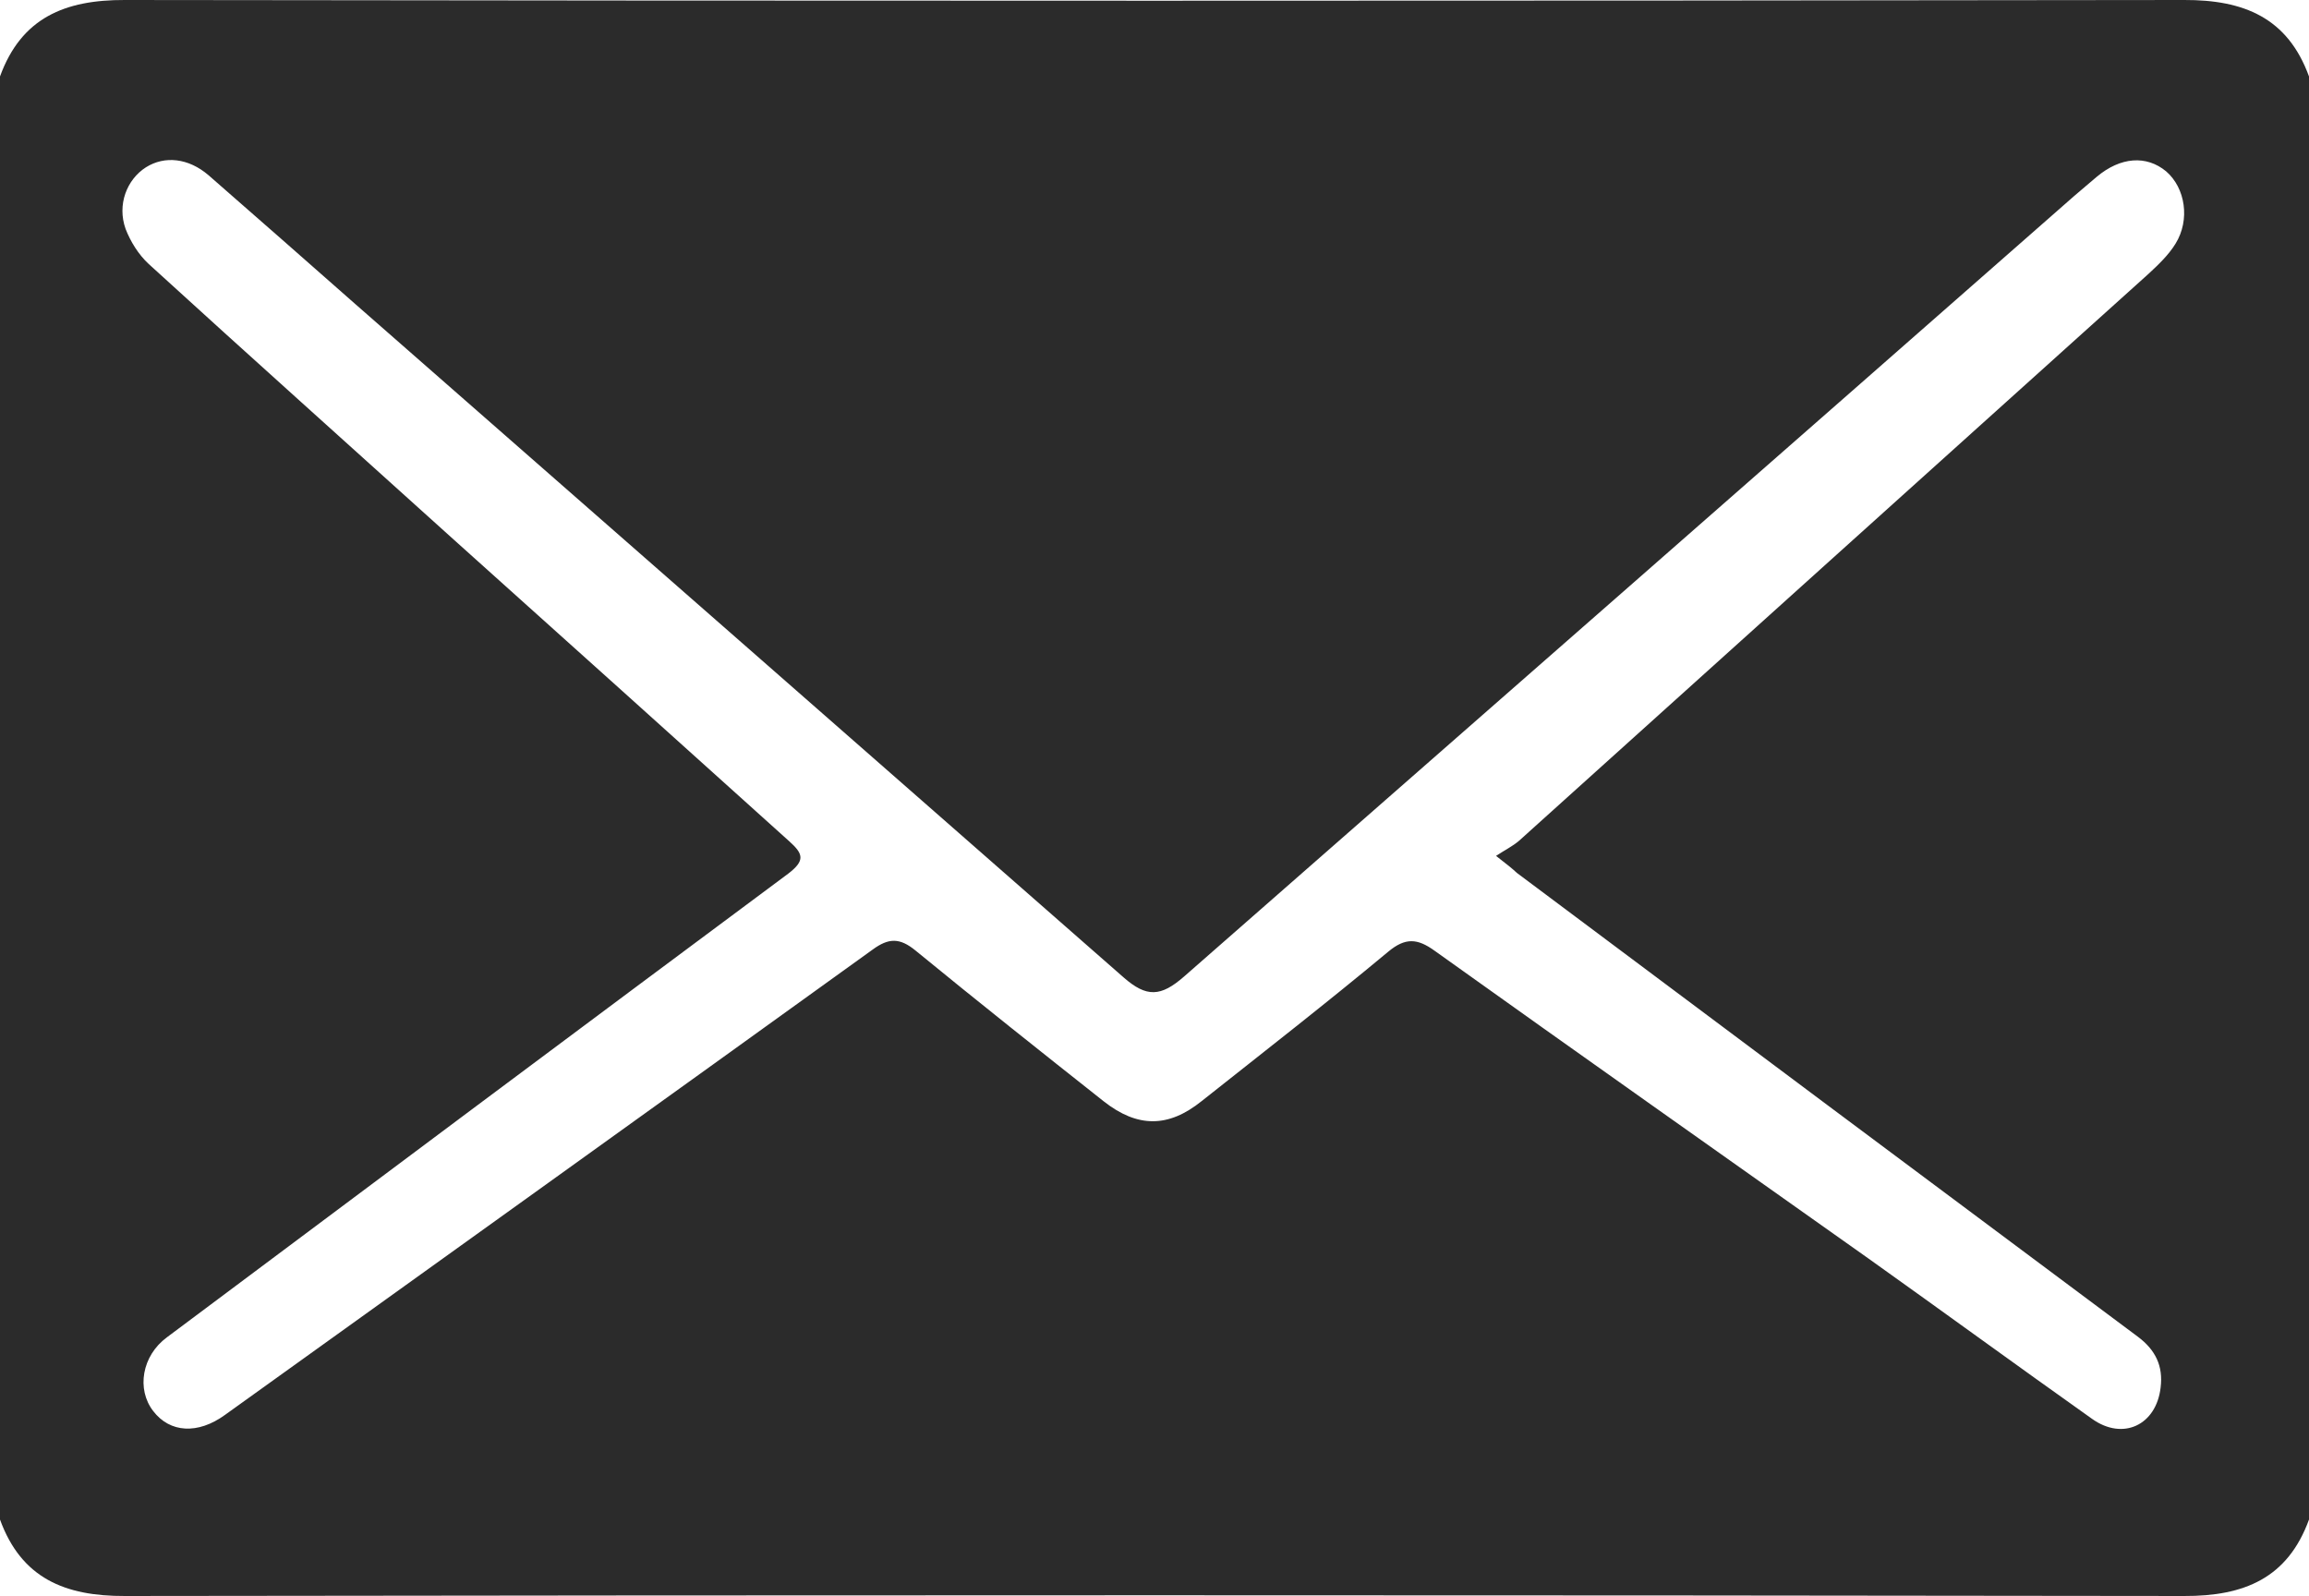 <?xml version="1.0" encoding="utf-8"?>
<!-- Generator: Adobe Illustrator 16.0.0, SVG Export Plug-In . SVG Version: 6.00 Build 0)  -->
<!DOCTYPE svg PUBLIC "-//W3C//DTD SVG 1.1//EN" "http://www.w3.org/Graphics/SVG/1.1/DTD/svg11.dtd">
<svg version="1.1" id="Layer_1" xmlns="http://www.w3.org/2000/svg" xmlns:xlink="http://www.w3.org/1999/xlink" x="0px" y="0px"
	 width="9.634px" height="6.659px" viewBox="-124.333 439.34 9.634 6.659" enable-background="new -124.333 439.34 9.634 6.659"
	 xml:space="preserve">
<g id="_x30_3BS_x5F_B_x5F_IC_x5F_03">
	<path fill="#2B2B2B" d="M-114.699,439.659c0,2.007,0,4.014,0,6.021c-0.089,0.245-0.271,0.32-0.521,0.319
		c-2.863-0.004-5.728-0.004-8.592,0c-0.25,0.001-0.432-0.074-0.521-0.319c0-2.008,0-4.015,0-6.021
		c0.089-0.245,0.271-0.32,0.521-0.319c2.863,0.004,5.729,0.004,8.592,0C-114.971,439.339-114.788,439.414-114.699,439.659z
		 M-118.091,442.911c0.038-0.025,0.069-0.04,0.096-0.063c0.876-0.789,1.751-1.578,2.627-2.366c0.041-0.038,0.083-0.078,0.112-0.125
		c0.062-0.1,0.041-0.233-0.039-0.302c-0.082-0.068-0.19-0.061-0.29,0.023c-0.03,0.026-0.063,0.053-0.094,0.08
		c-1.235,1.085-2.474,2.17-3.712,3.255c-0.099,0.087-0.158,0.089-0.254,0.005c-1.067-0.936-2.136-1.872-3.204-2.808
		c-0.205-0.181-0.408-0.359-0.614-0.539c-0.084-0.072-0.183-0.082-0.261-0.033c-0.08,0.051-0.121,0.156-0.085,0.257
		c0.021,0.054,0.054,0.107,0.096,0.146c0.424,0.387,0.851,0.769,1.275,1.152c0.466,0.418,0.933,0.838,1.398,1.257
		c0.058,0.052,0.068,0.08-0.004,0.135c-0.865,0.643-1.729,1.289-2.593,1.935c-0.104,0.077-0.127,0.216-0.057,0.307
		c0.07,0.092,0.187,0.098,0.299,0.017c0.901-0.647,1.804-1.294,2.703-1.942c0.067-0.049,0.113-0.05,0.179,0.004
		c0.26,0.213,0.522,0.421,0.785,0.629c0.141,0.111,0.27,0.111,0.409-0.001c0.26-0.206,0.521-0.409,0.778-0.623
		c0.072-0.06,0.122-0.056,0.194-0.004c0.603,0.431,1.206,0.856,1.81,1.284c0.313,0.223,0.62,0.447,0.933,0.669
		c0.129,0.092,0.268,0.026,0.286-0.131c0.011-0.089-0.021-0.156-0.094-0.211c-0.864-0.644-1.729-1.29-2.592-1.936
		C-118.021,442.966-118.043,442.948-118.091,442.911z"/>
</g>
<g id="Layer_1_1_">
</g>
</svg>
